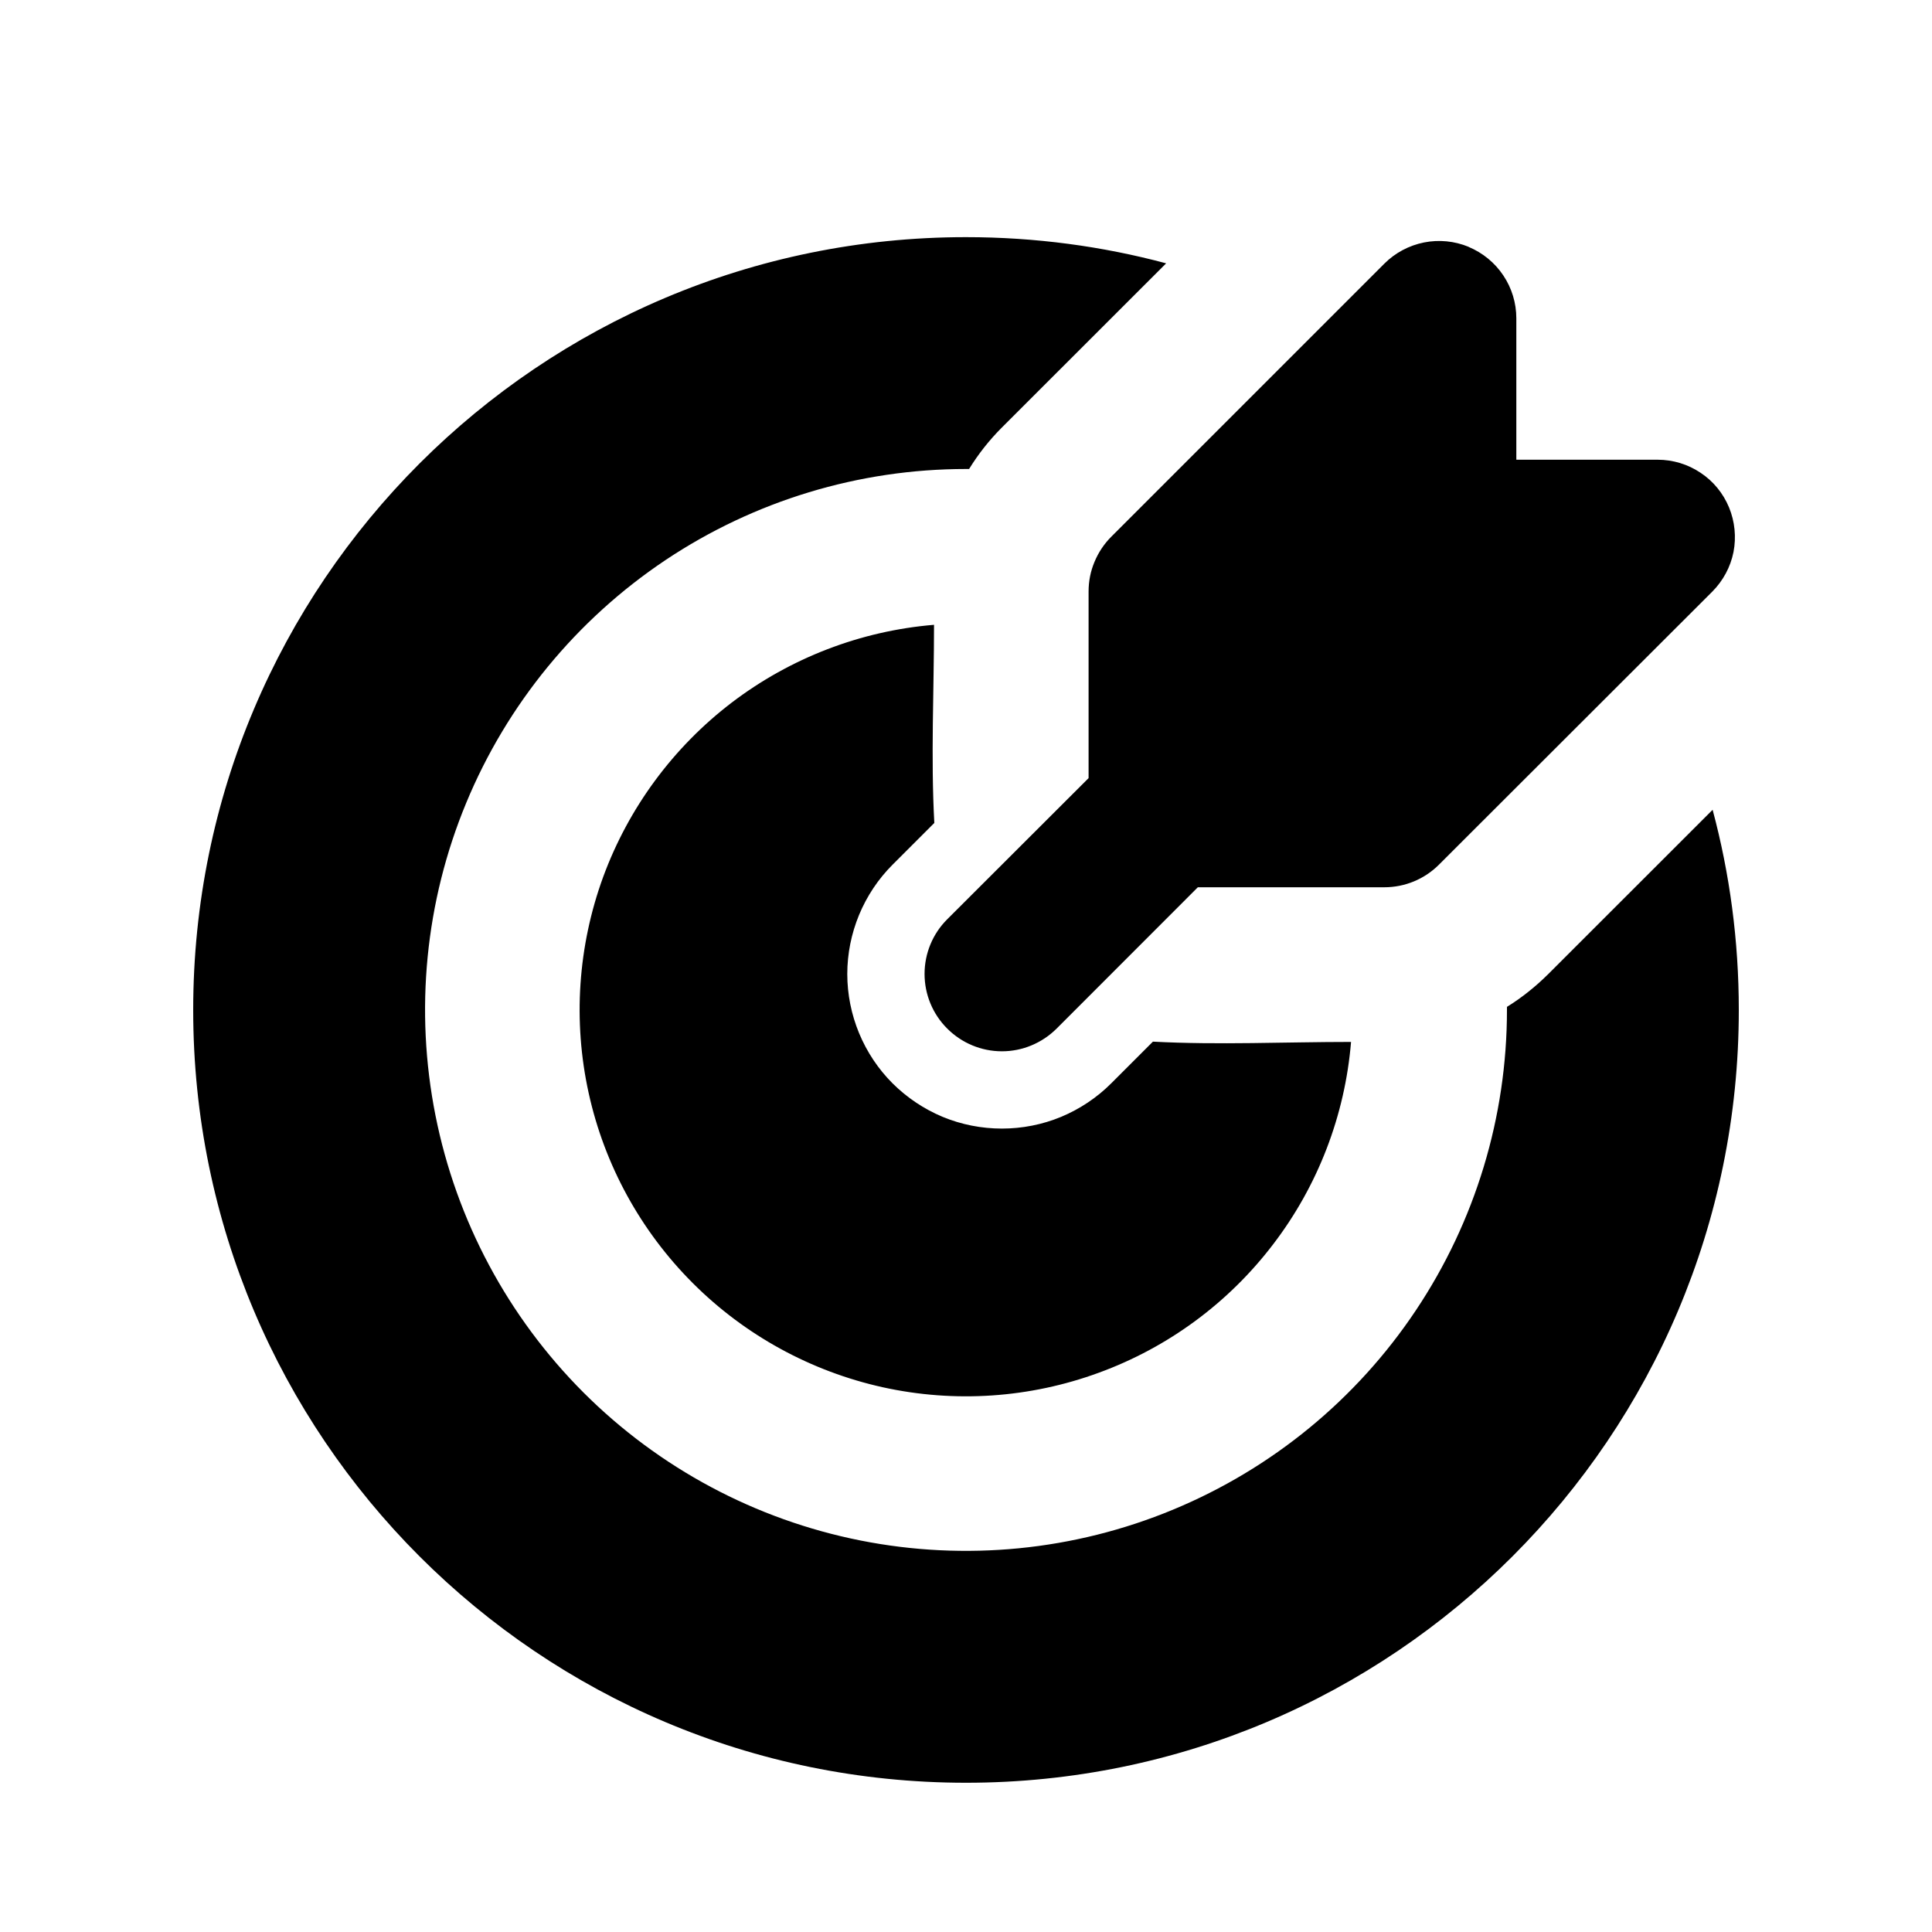 <svg width="20" height="20" viewBox="0 0 20 20" fill="none" xmlns="http://www.w3.org/2000/svg">
<path d="M10 2.455C10.717 2.455 11.411 2.549 12.072 2.726L10.371 4.426C10.242 4.555 10.128 4.699 10.032 4.855H10C8.892 4.855 7.81 5.183 6.889 5.798C5.968 6.414 5.25 7.288 4.826 8.312C4.402 9.335 4.292 10.461 4.508 11.547C4.724 12.633 5.257 13.631 6.04 14.415C6.823 15.198 7.821 15.731 8.907 15.947C9.994 16.163 11.12 16.052 12.143 15.628C13.166 15.204 14.041 14.487 14.656 13.566C15.272 12.645 15.6 11.562 15.6 10.455V10.423C15.755 10.327 15.897 10.213 16.028 10.083L17.729 8.383C17.906 9.043 18 9.738 18 10.455C18 14.873 14.418 18.455 10 18.455C5.582 18.455 2 14.873 2 10.455C2 6.036 5.582 2.455 10 2.455ZM9.669 6.468C9.669 7.149 9.635 7.839 9.672 8.519L9.24 8.951C9.091 9.1 8.974 9.276 8.893 9.471C8.813 9.665 8.771 9.873 8.771 10.083C8.771 10.293 8.813 10.501 8.893 10.695C8.974 10.89 9.091 11.066 9.24 11.215C9.389 11.363 9.565 11.481 9.759 11.562C9.953 11.642 10.161 11.683 10.372 11.683C10.582 11.683 10.79 11.642 10.984 11.562C11.178 11.481 11.355 11.363 11.503 11.215L11.935 10.783C12.615 10.819 13.305 10.786 13.986 10.786C13.923 11.546 13.644 12.273 13.181 12.879C12.719 13.486 12.093 13.948 11.376 14.21C10.66 14.473 9.884 14.525 9.139 14.361C8.394 14.196 7.711 13.822 7.172 13.283C6.632 12.743 6.258 12.061 6.094 11.316C5.93 10.571 5.982 9.795 6.244 9.078C6.507 8.362 6.969 7.736 7.575 7.273C8.182 6.811 8.909 6.531 9.669 6.468ZM15.203 2.556C15.349 2.617 15.474 2.719 15.562 2.851C15.65 2.982 15.697 3.137 15.697 3.295V4.759H17.16C17.318 4.759 17.473 4.806 17.604 4.894C17.736 4.981 17.838 5.106 17.899 5.253C17.959 5.399 17.975 5.56 17.945 5.715C17.914 5.87 17.837 6.012 17.726 6.124L14.896 8.951C14.746 9.101 14.543 9.185 14.33 9.185H12.4L10.938 10.648C10.787 10.798 10.584 10.883 10.372 10.883C10.159 10.883 9.956 10.798 9.806 10.648C9.655 10.498 9.571 10.294 9.571 10.082C9.571 9.87 9.655 9.666 9.806 9.516L11.269 8.055V6.123C11.269 6.018 11.289 5.914 11.33 5.817C11.37 5.72 11.429 5.631 11.503 5.557L14.331 2.729C14.443 2.617 14.586 2.541 14.741 2.51C14.896 2.479 15.057 2.495 15.203 2.555" fill="black"/>
</svg>
